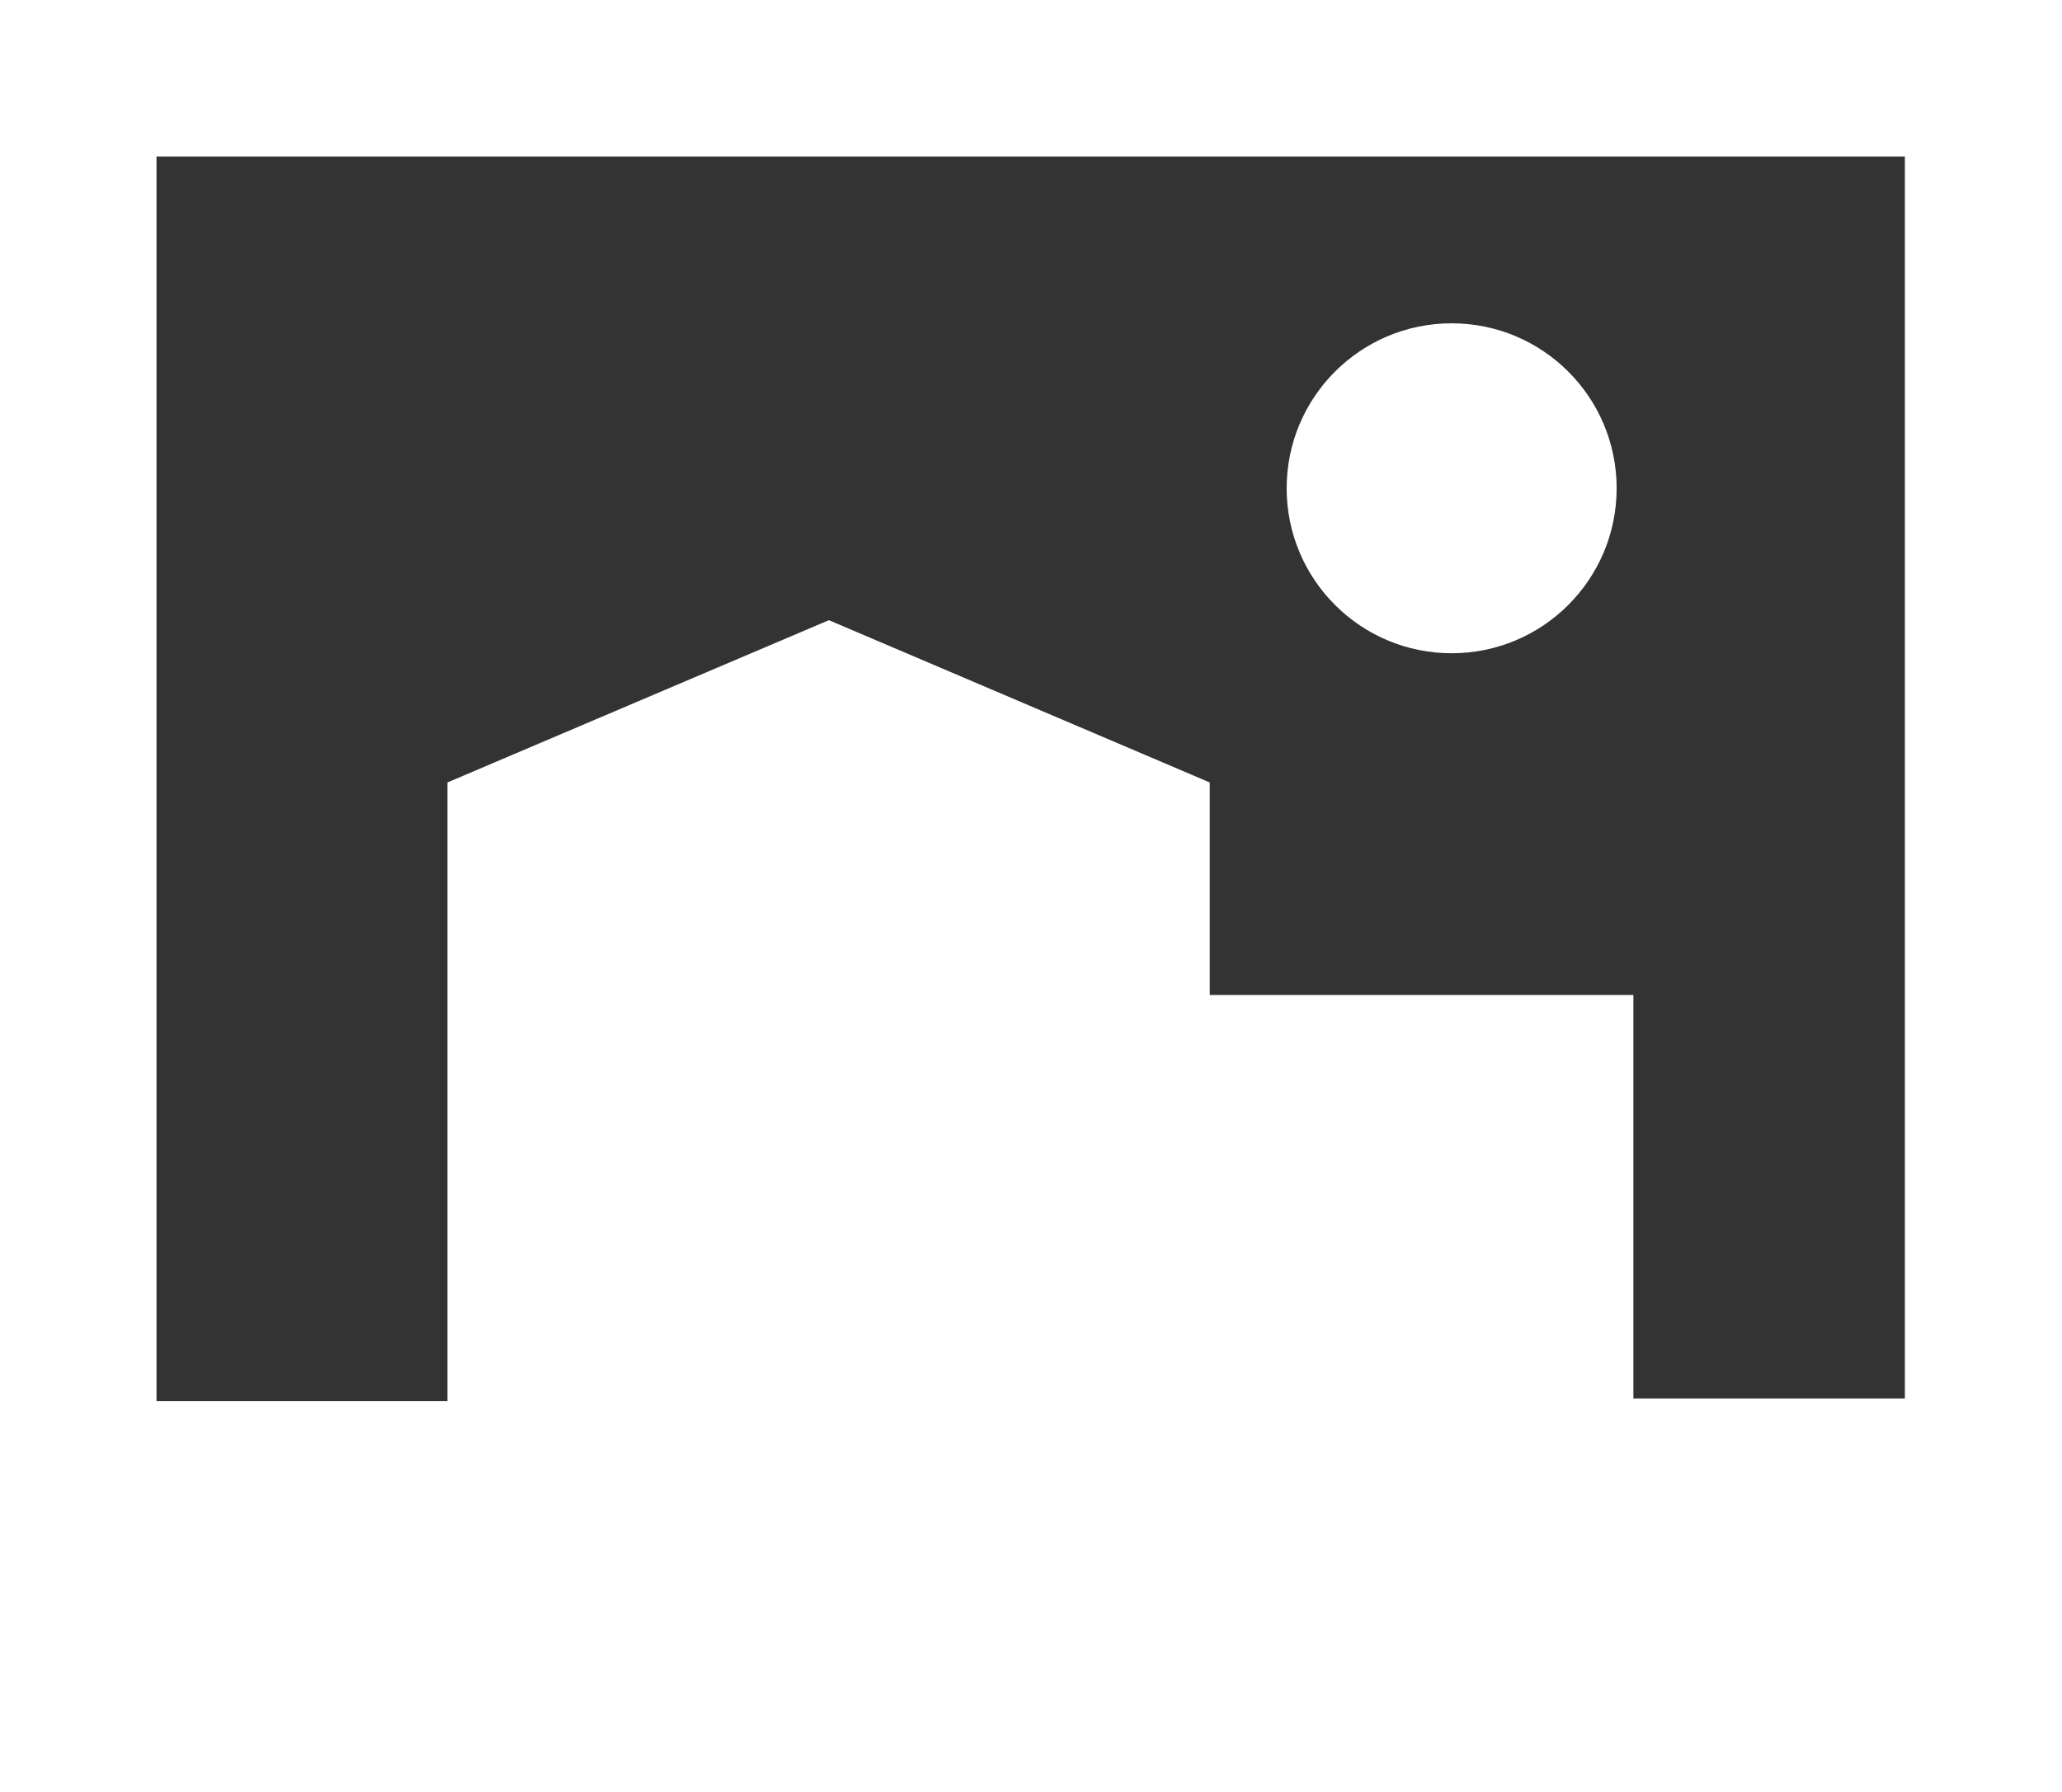 <svg xmlns="http://www.w3.org/2000/svg" viewBox="0 0 99.73 86.7"><rect x="0" y="0" width="99.73" height="86.7" fill="#333333" stroke="none"/><defs><style>.cls-1{fill:#fff;}</style></defs><g id="Layer_2" data-name="Layer 2"><g id="Layer_1-2" data-name="Layer 1"><g id="Layer_2-2" data-name="Layer 2"><g id="Layer_1-2-2" data-name="Layer 1-2"><circle class="cls-1" cx="70.21" cy="23.62" r="7.98"/><path class="cls-1" d="M0,0V86.7H99.73V0ZM92.13,7.57V67.65H79V48.13H58.51V37.85L40.09,30,21.64,37.85V67.78H7.57V7.57Z"/></g></g></g></g></svg>